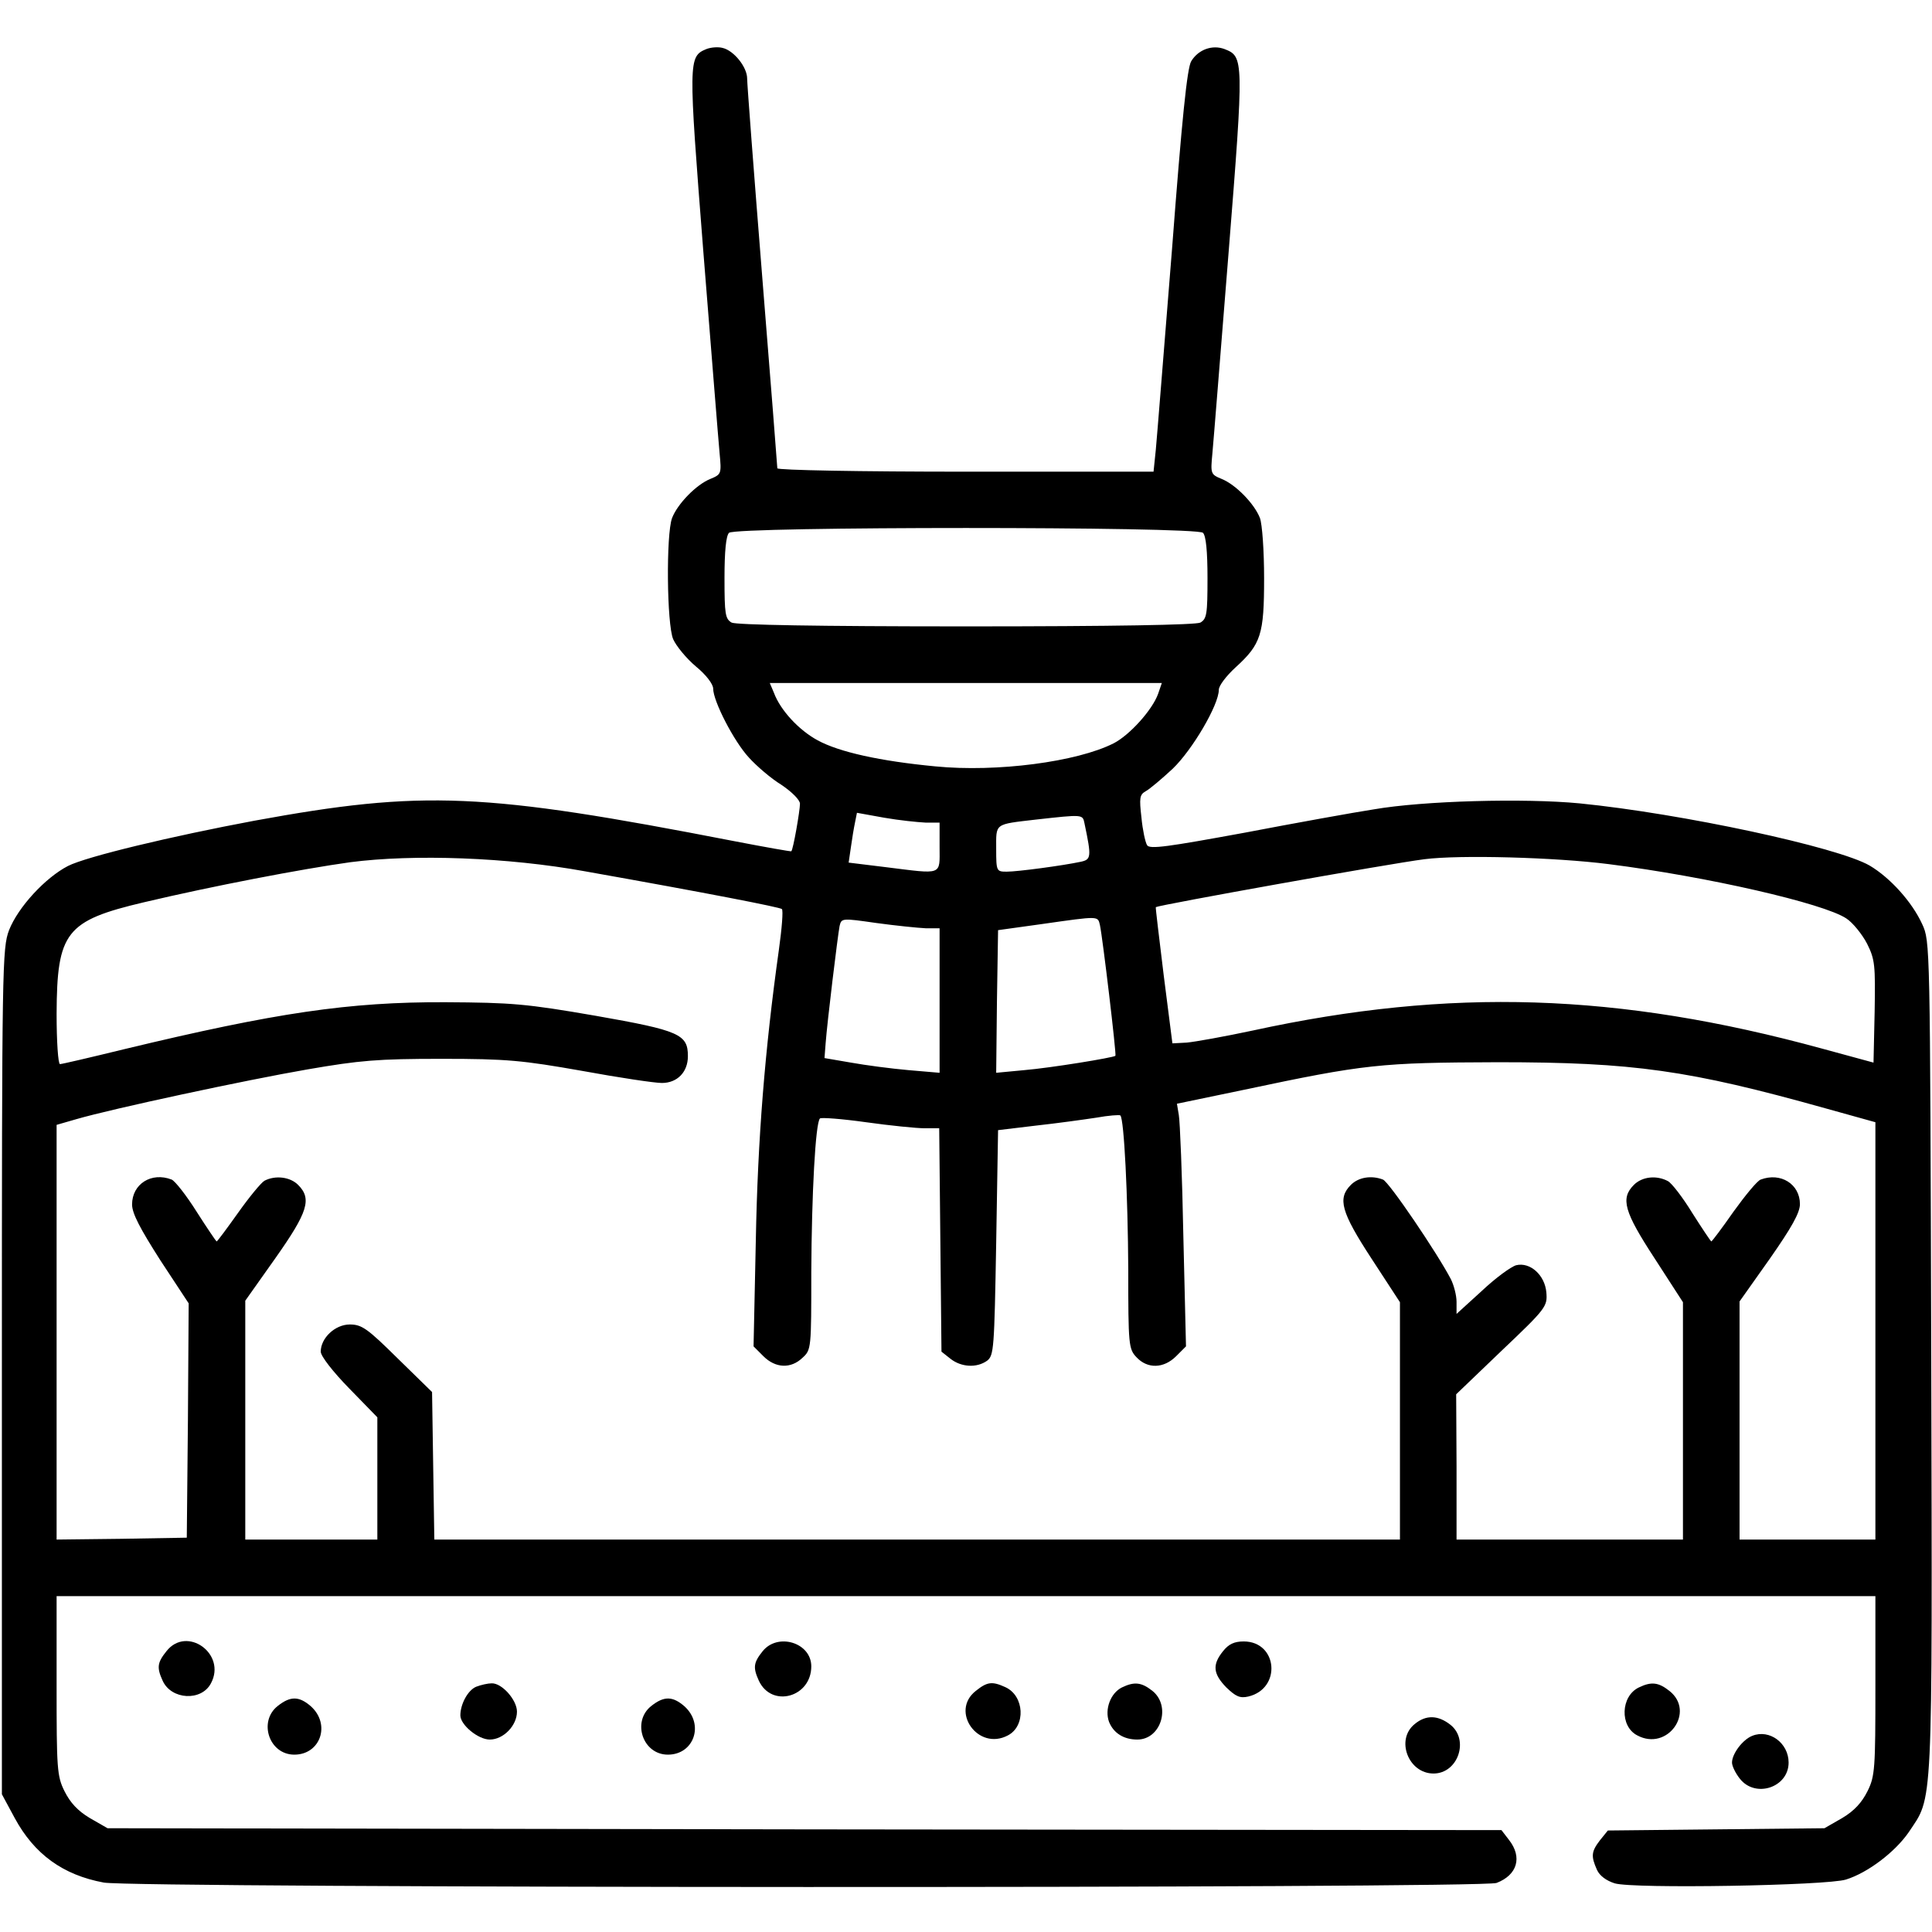 <svg xmlns="http://www.w3.org/2000/svg" width="512pt" height="512pt" viewBox="0 0 512 512" preserveAspectRatio="xMidYMid meet"><g transform="translate(0,512) scale(0.1,-0.1)" fill="#000000" stroke="none"><path d="M1872 4990 c-48 -20 -48 -28 -8 -538 21 -262 40 -502 43 -533 5 -54 5 -56 -24 -68 -38 -15 -88 -67 -102 -104 -16 -43 -14 -281 3 -321 8 -18 35 -51 60 -72 27 -22 46 -47 46 -59 0 -33 55 -140 95 -183 20 -22 58 -55 86 -72 28 -19 49 -40 49 -50 0 -18 -18 -122 -23 -126 -1 -1 -69 11 -152 27 -664 129 -823 136 -1271 54 -219 -41 -445 -95 -494 -120 -60 -31 -132 -109 -156 -170 -18 -48 -19 -90 -19 -1170 l0 -1120 34 -63 c52 -96 128 -151 236 -171 80 -15 3652 -16 3691 -1 55 21 69 68 33 114 l-20 26 -1847 2 -1847 3 -47 27 c-32 19 -52 41 -67 71 -20 40 -21 60 -21 280 l0 237 2410 0 2410 0 0 -237 c0 -220 -1 -240 -21 -280 -15 -30 -35 -52 -67 -71 l-47 -27 -287 -3 -287 -3 -21 -26 c-23 -30 -24 -42 -8 -78 7 -16 25 -29 47 -36 49 -15 563 -6 613 10 58 18 130 73 166 125 65 98 63 38 60 1257 -3 1104 -3 1104 -24 1150 -27 59 -85 123 -139 155 -84 49 -498 138 -769 165 -146 14 -414 7 -546 -16 -52 -8 -207 -36 -343 -62 -202 -37 -250 -44 -257 -33 -5 8 -12 41 -15 73 -6 52 -5 61 11 70 11 6 43 33 72 60 52 50 122 169 122 209 0 11 20 37 44 59 68 62 76 87 76 237 0 72 -5 143 -11 159 -14 37 -64 89 -102 104 -29 12 -29 14 -24 68 3 31 22 271 43 533 41 514 40 518 -11 538 -32 12 -69 -1 -88 -32 -11 -17 -25 -156 -51 -498 -21 -261 -40 -501 -43 -532 l-6 -58 -498 0 c-279 0 -499 4 -499 9 0 5 -18 233 -40 507 -22 275 -40 511 -40 526 0 30 -35 74 -65 81 -11 3 -30 2 -43 -3z m1316 -1282 c8 -8 12 -49 12 -120 0 -96 -2 -108 -19 -118 -13 -6 -226 -10 -621 -10 -395 0 -608 4 -621 10 -17 10 -19 22 -19 118 0 71 4 112 12 120 17 17 1239 17 1256 0z m-119 -427 c-15 -42 -75 -109 -118 -131 -97 -49 -309 -77 -472 -61 -147 14 -255 38 -312 69 -50 27 -99 80 -116 126 l-11 26 520 0 519 0 -10 -29z m-616 -341 l37 0 0 -65 c0 -76 10 -72 -143 -53 l-98 12 6 41 c3 22 8 52 11 66 l5 25 72 -13 c40 -7 89 -12 110 -13z m421 -2 c19 -90 18 -96 -11 -102 -47 -10 -166 -26 -195 -26 -27 0 -28 1 -28 60 0 69 -6 65 105 78 126 14 124 14 129 -10z m-1324 -127 c332 -59 515 -95 522 -100 4 -3 0 -52 -8 -109 -37 -264 -56 -500 -61 -769 l-6 -281 26 -26 c32 -32 73 -34 104 -4 23 21 23 25 23 227 1 206 11 396 23 407 3 3 58 -1 122 -10 64 -9 134 -16 155 -16 l39 0 3 -296 3 -296 24 -19 c28 -22 69 -25 97 -5 18 14 19 32 24 312 l5 299 100 12 c55 6 127 16 160 21 33 6 62 8 64 6 10 -9 20 -214 21 -408 0 -201 1 -211 22 -233 29 -31 72 -30 105 3 l26 26 -7 292 c-3 160 -9 305 -12 321 l-5 30 178 37 c321 68 360 72 673 73 359 0 506 -21 867 -122 l133 -37 0 -553 0 -553 -180 0 -180 0 0 315 0 316 80 113 c58 83 80 122 80 145 0 53 -51 85 -104 65 -9 -3 -41 -42 -72 -85 -30 -43 -57 -79 -59 -79 -1 0 -24 34 -50 75 -25 41 -55 80 -65 85 -30 16 -68 12 -90 -10 -36 -36 -26 -71 55 -195 l75 -116 0 -314 0 -315 -300 0 -300 0 0 193 -1 192 121 116 c118 112 121 117 118 154 -4 46 -43 81 -80 72 -14 -4 -55 -34 -91 -68 l-67 -61 0 32 c0 17 -7 44 -15 60 -36 69 -164 258 -180 264 -31 12 -65 6 -85 -14 -36 -36 -26 -72 55 -196 l75 -115 0 -315 0 -314 -1279 0 -1280 0 -3 195 -3 196 -91 89 c-80 79 -95 90 -127 90 -39 0 -77 -36 -77 -72 0 -12 33 -54 75 -97 l75 -77 0 -162 0 -162 -175 0 -175 0 0 316 0 317 80 113 c86 122 97 157 60 194 -21 21 -60 26 -89 11 -9 -5 -41 -44 -70 -85 -30 -42 -55 -76 -57 -76 -1 0 -25 35 -53 79 -27 43 -57 81 -66 85 -54 21 -105 -12 -105 -66 0 -24 22 -65 75 -148 l75 -114 -2 -311 -3 -310 -173 -3 -172 -2 0 549 0 550 52 15 c96 28 451 104 613 132 139 24 186 28 355 28 174 0 214 -4 373 -32 98 -18 192 -32 211 -32 41 0 69 29 69 71 0 58 -22 68 -244 107 -185 32 -222 35 -399 36 -255 1 -450 -28 -849 -124 -90 -22 -167 -40 -172 -40 -5 0 -9 60 -9 133 1 217 24 247 232 296 182 43 417 88 546 106 169 22 418 13 622 -24z m2713 19 c261 -33 570 -104 630 -144 17 -11 42 -42 55 -67 21 -42 22 -57 20 -180 l-3 -135 -136 37 c-541 148 -985 162 -1509 48 -75 -16 -153 -30 -175 -32 l-38 -2 -23 180 c-12 99 -22 180 -21 181 10 6 617 115 712 127 93 12 347 5 488 -13z m-1810 -170 l37 0 0 -191 0 -192 -82 7 c-46 4 -114 13 -153 20 l-70 12 3 39 c4 55 32 285 37 311 5 21 6 21 97 8 51 -7 110 -13 131 -14z m462 8 c7 -32 44 -342 41 -346 -6 -5 -171 -32 -242 -38 l-74 -7 2 189 3 189 115 16 c155 22 149 22 155 -3z"></path><path d="M441 744 c-24 -30 -26 -43 -10 -78 23 -51 103 -55 128 -7 42 78 -64 154 -118 85z"></path><path d="M2021 744 c-24 -30 -26 -43 -10 -78 34 -73 139 -44 139 38 0 63 -89 90 -129 40z"></path><path d="M3241 744 c-29 -36 -26 -60 9 -96 25 -24 36 -29 58 -24 89 21 78 146 -12 146 -25 0 -40 -7 -55 -26z"></path><path d="M1262 650 c-22 -9 -42 -46 -42 -76 0 -25 47 -64 78 -64 36 0 72 37 72 74 0 31 -40 76 -67 75 -10 0 -28 -4 -41 -9z"></path><path d="M2586 639 c-69 -54 6 -160 85 -118 48 25 44 105 -7 128 -35 16 -48 14 -78 -10z"></path><path d="M2973 648 c-30 -15 -46 -58 -34 -91 12 -30 39 -47 75 -47 63 0 90 89 40 129 -29 23 -48 25 -81 9z"></path><path d="M4343 648 c-48 -23 -51 -103 -4 -127 80 -43 155 63 85 118 -29 23 -48 25 -81 9z"></path><path d="M736 599 c-52 -41 -23 -129 44 -129 69 0 97 80 44 128 -31 27 -54 28 -88 1z"></path><path d="M1726 599 c-52 -41 -23 -129 44 -129 69 0 97 80 44 128 -31 27 -54 28 -88 1z"></path><path d="M3749 551 c-51 -41 -17 -131 50 -131 65 0 95 89 45 129 -33 26 -65 27 -95 2z"></path><path d="M4644 520 c-26 -10 -54 -48 -54 -71 0 -9 9 -28 21 -43 41 -52 129 -23 129 43 0 52 -51 89 -96 71z"></path></g></svg>